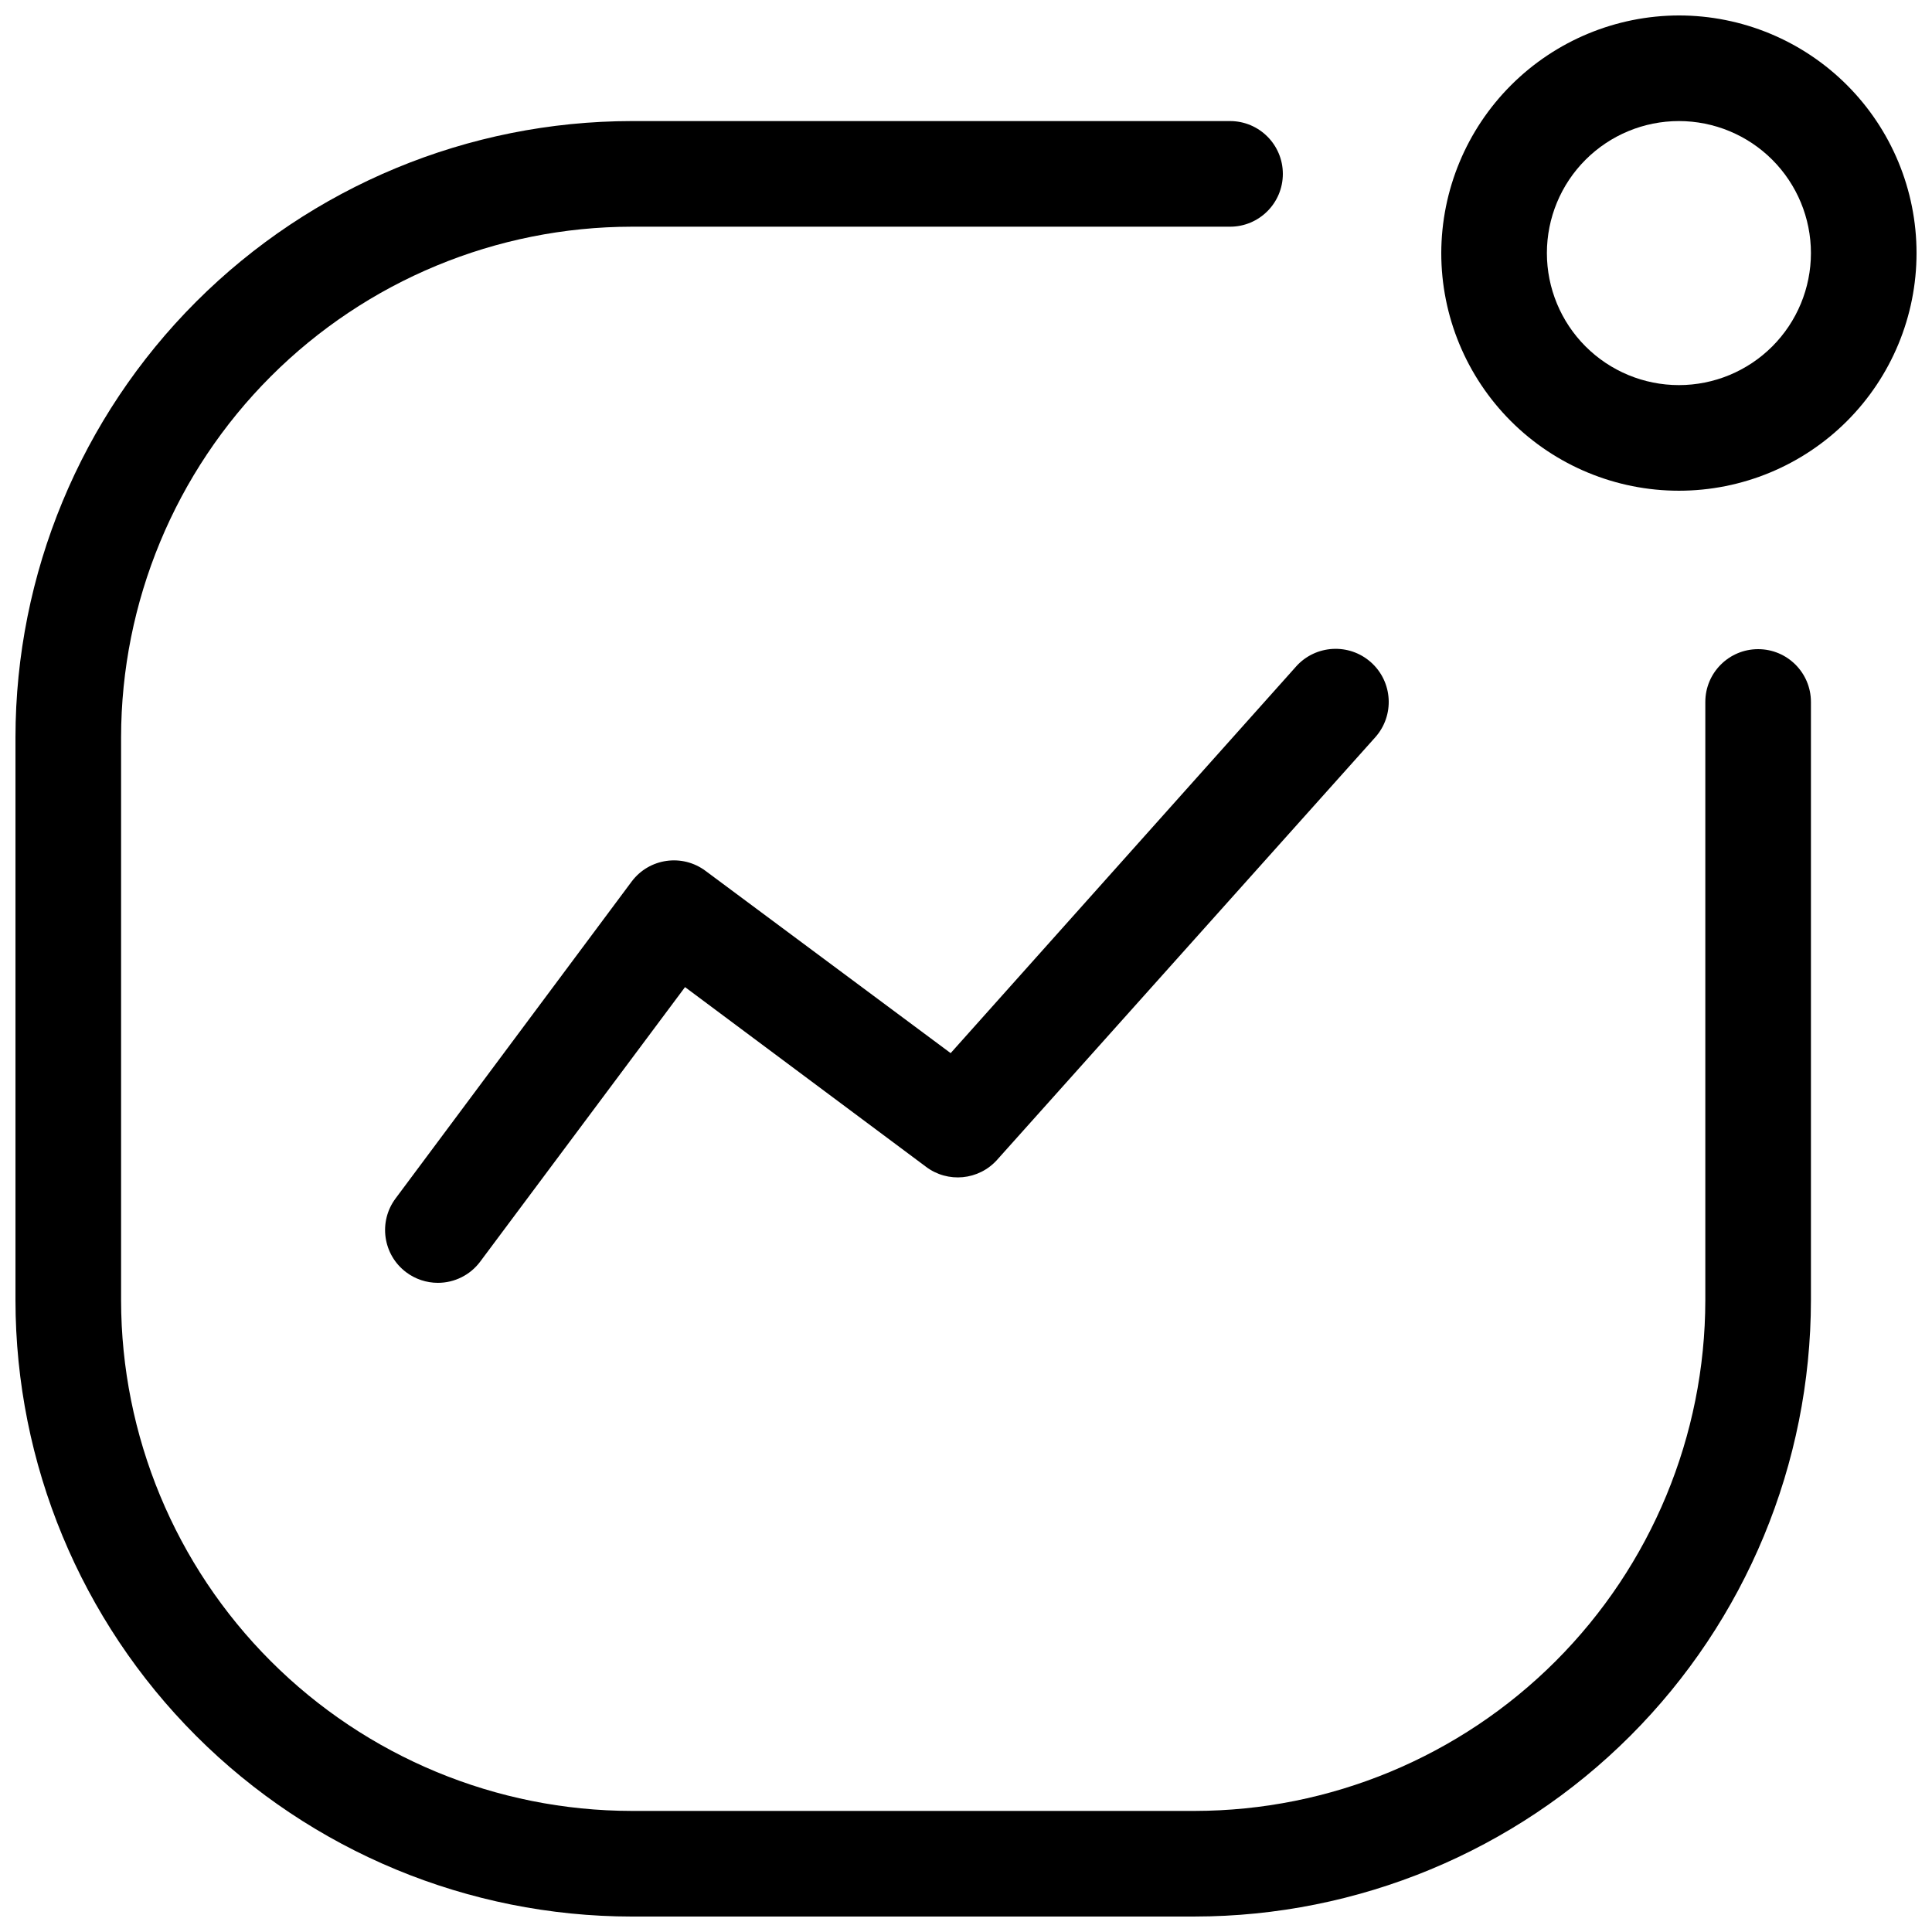 <?xml version="1.0" encoding="UTF-8"?>
<!-- Uploaded to: ICON Repo, www.svgrepo.com, Generator: ICON Repo Mixer Tools -->
<svg width="800px" height="800px" version="1.1" viewBox="144 144 512 512" xmlns="http://www.w3.org/2000/svg">
 <defs>
  <clipPath id="b">
   <path d="m148.09 176h475.91v475.9h-475.91z"/>
  </clipPath>
  <clipPath id="a">
   <path d="m525 148.09h126.9v126.91h-126.9z"/>
  </clipPath>
 </defs>
 <g clip-path="url(#b)">
  <path d="m311.41 651.9h149.18c43.305-0.035 84.824-17.254 115.45-47.875 30.617-30.621 47.836-72.141 47.875-115.44v-158.56c0-7.727-6.266-13.992-13.996-13.992-7.727 0-13.992 6.266-13.992 13.992v158.56c-0.039 35.879-14.309 70.277-39.68 95.648s-59.77 39.641-95.652 39.68h-149.18c-35.879-0.039-70.277-14.309-95.648-39.68-25.371-25.371-39.641-59.77-39.68-95.648v-149.18c0.039-35.883 14.309-70.281 39.68-95.652 25.371-25.371 59.77-39.641 95.648-39.676h158.56c7.727 0 13.992-6.266 13.992-13.996s-6.266-13.996-13.992-13.996h-158.56c-43.301 0.039-84.82 17.258-115.44 47.875-30.621 30.621-47.84 72.141-47.875 115.45v149.18c0.035 43.301 17.254 84.82 47.875 115.44s72.141 47.84 115.44 47.875z"/>
 </g>
 <g clip-path="url(#a)">
  <path d="m525.95 211.07c0 16.703 6.637 32.719 18.445 44.531 11.812 11.809 27.832 18.445 44.531 18.445 16.703 0 32.723-6.637 44.531-18.445 11.812-11.812 18.445-27.828 18.445-44.531 0-16.703-6.633-32.723-18.445-44.531-11.809-11.809-27.828-18.445-44.531-18.445-16.691 0.035-32.688 6.684-44.488 18.484-11.805 11.805-18.449 27.801-18.488 44.492zm97.965 0c0 9.277-3.688 18.176-10.246 24.738-6.562 6.562-15.461 10.25-24.742 10.25-9.277 0-18.176-3.688-24.738-10.25s-10.246-15.461-10.246-24.738c0-9.281 3.684-18.18 10.246-24.738 6.562-6.562 15.461-10.25 24.738-10.25 9.281 0 18.18 3.688 24.742 10.25 6.559 6.559 10.246 15.457 10.246 24.738z"/>
 </g>
 <path d="m487.46 320.65-91.527 102.44-64.934-48.281c-6.184-4.637-14.953-3.387-19.594 2.797l-62.555 83.969c-4.637 6.184-3.383 14.957 2.801 19.594 2.422 1.816 5.367 2.797 8.395 2.797 4.406 0 8.555-2.07 11.195-5.598l54.301-72.773 63.816 47.582v0.004c5.809 4.406 14.031 3.617 18.891-1.82l100.2-111.96c5.18-5.797 4.676-14.695-1.117-19.875-5.797-5.176-14.695-4.676-19.875 1.121z"/>
</svg>